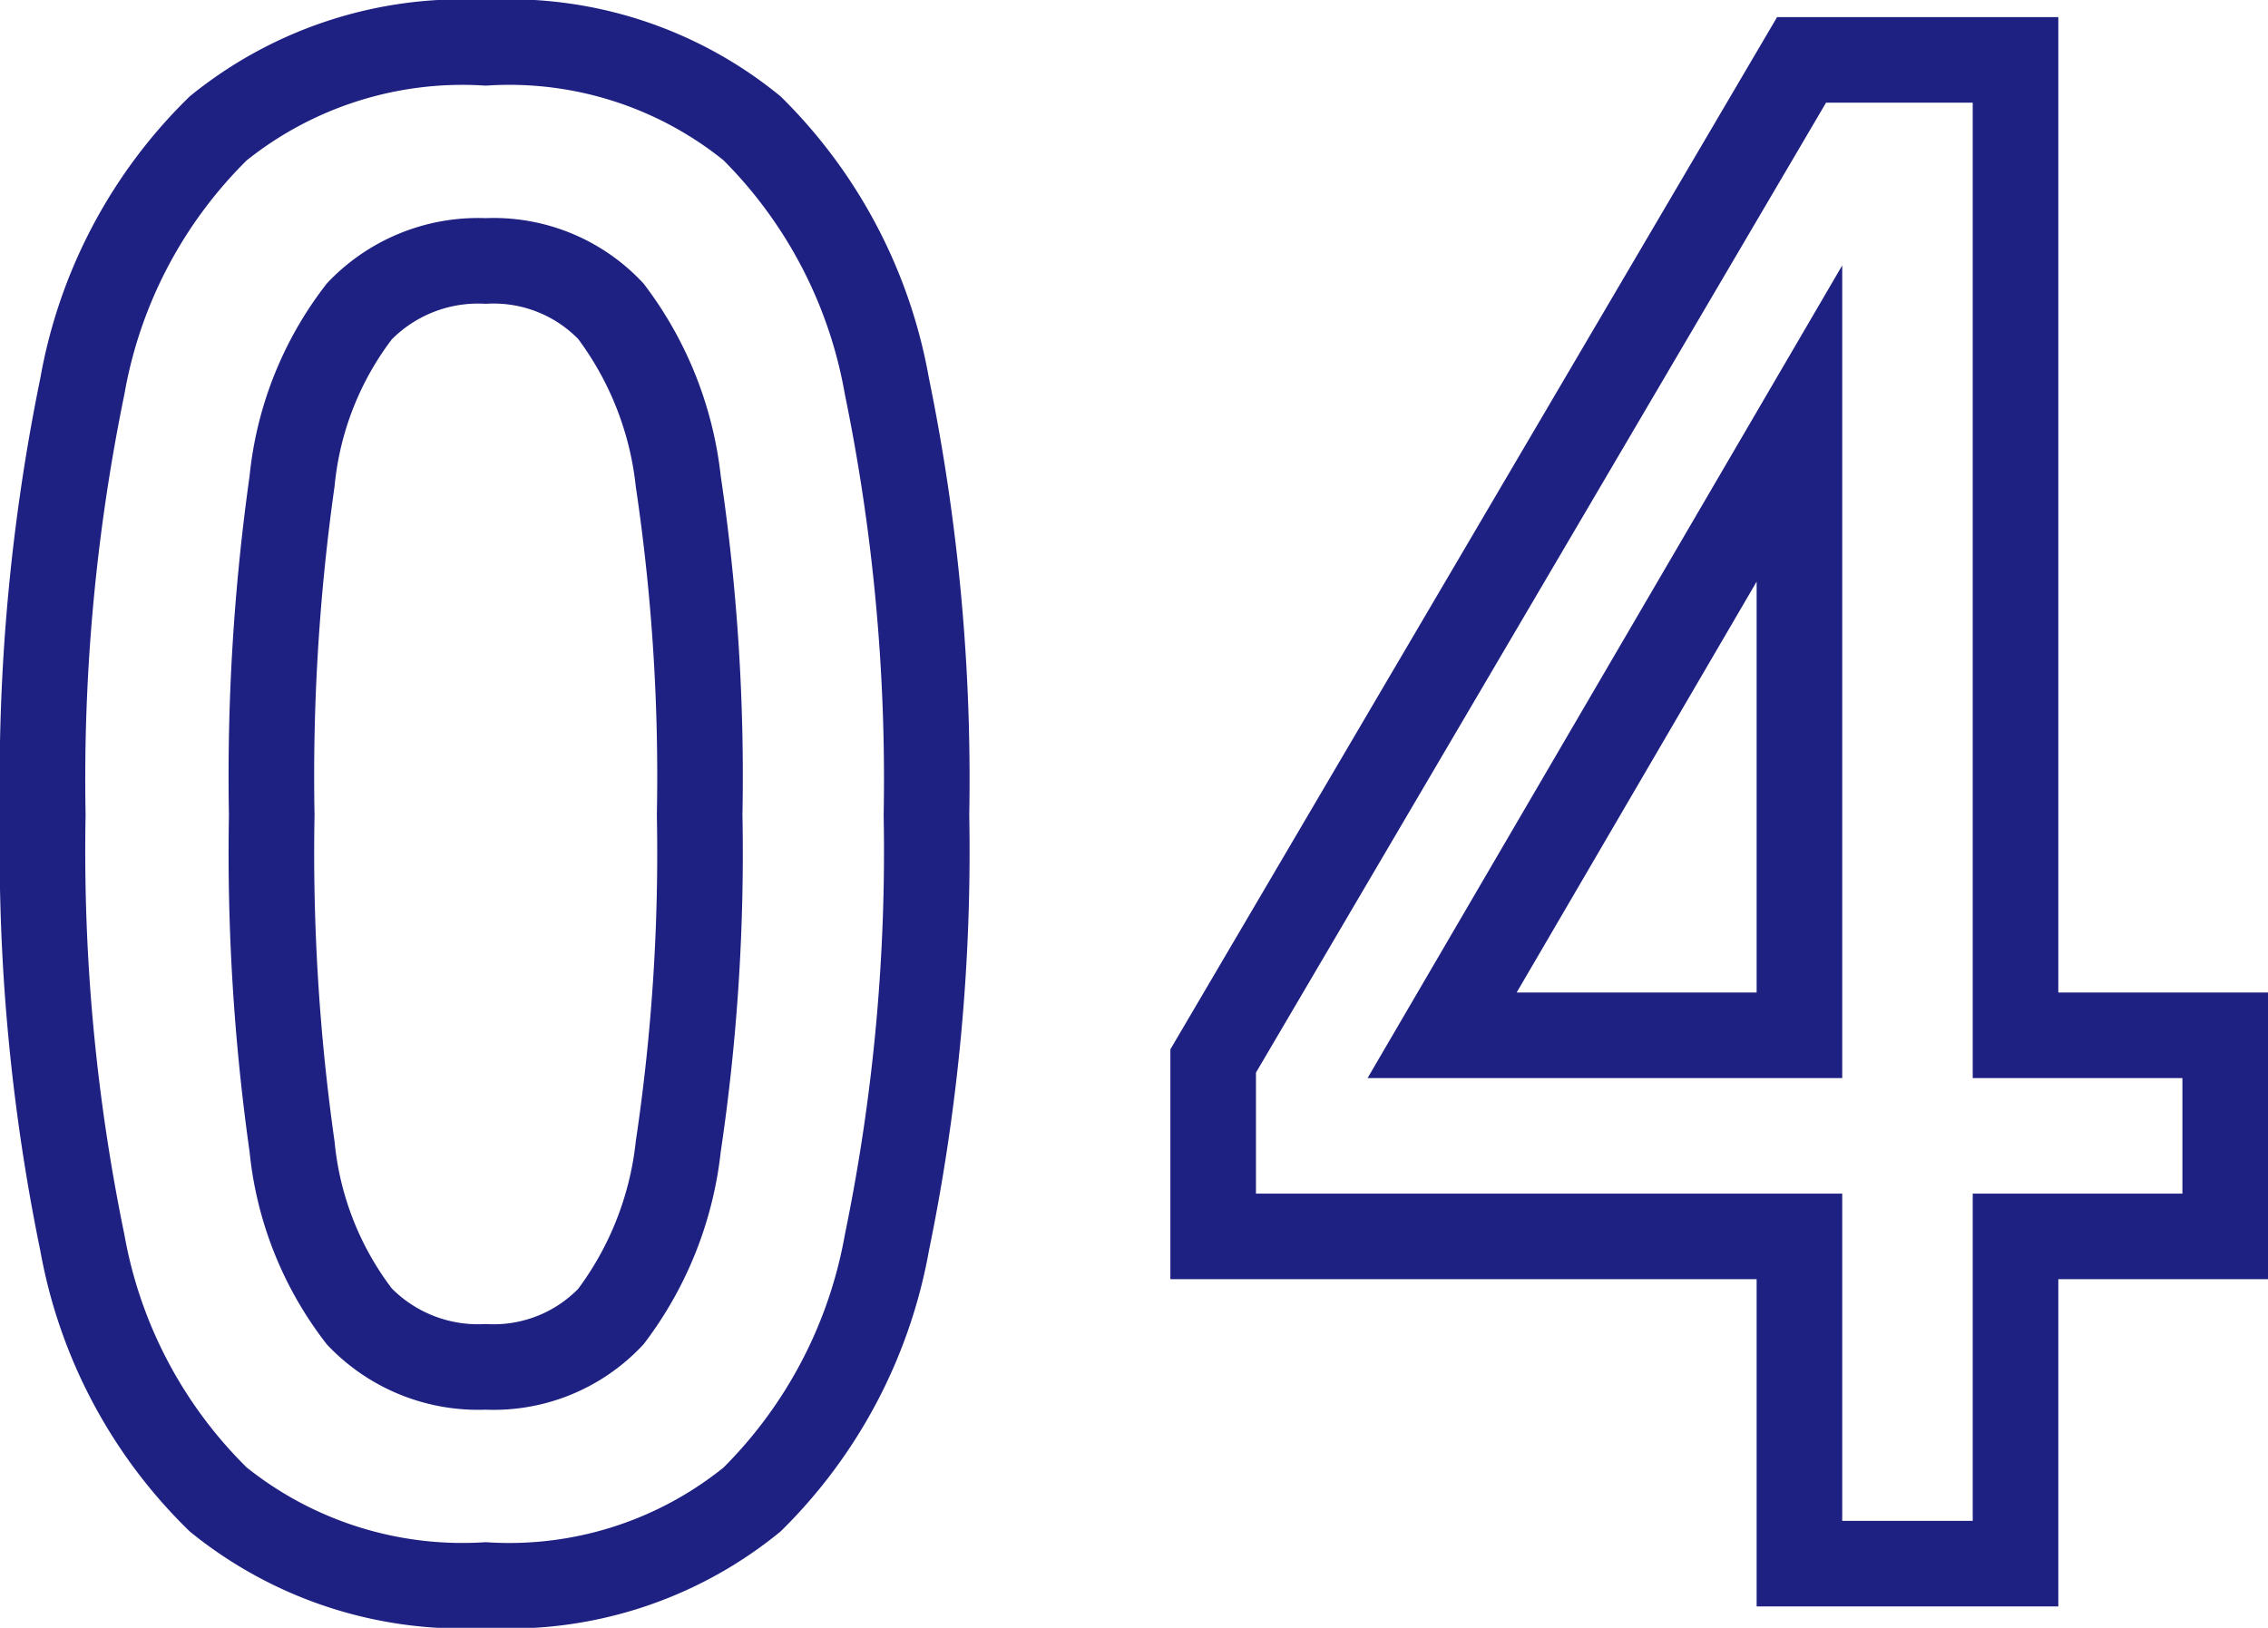 <svg xmlns="http://www.w3.org/2000/svg" width="53" height="38.05" viewBox="0 0 53 38.05">
  <path id="パス_15809" data-name="パス 15809" d="M12.6.5a9.082,9.082,0,0,1-6.25-2,11.126,11.126,0,0,1-3.175-6,45.354,45.354,0,0,1-.925-10,45.7,45.7,0,0,1,.925-10.025A11.145,11.145,0,0,1,6.35-33.55a9.082,9.082,0,0,1,6.25-2,8.986,8.986,0,0,1,6.225,2,11.237,11.237,0,0,1,3.15,6.025A45.7,45.7,0,0,1,22.9-17.5a45.354,45.354,0,0,1-.925,10,11.218,11.218,0,0,1-3.15,6A8.986,8.986,0,0,1,12.6.5Zm0-5.1a3.768,3.768,0,0,0,2.925-1.175A8.029,8.029,0,0,0,17.1-9.75a46.519,46.519,0,0,0,.5-7.75,46.916,46.916,0,0,0-.5-7.8,8.029,8.029,0,0,0-1.575-3.975A3.768,3.768,0,0,0,12.6-30.45a3.848,3.848,0,0,0-2.95,1.175A7.729,7.729,0,0,0,8.075-25.3,49.344,49.344,0,0,0,7.6-17.5a48.926,48.926,0,0,0,.475,7.75A7.729,7.729,0,0,0,9.65-5.775,3.848,3.848,0,0,0,12.6-4.6ZM43.3,0V-7.65H29.6v-4.1l13.75-23.4h5v22.8h4.9v4.7h-4.9V0ZM34.95-12.35H43.3v-14.3Z" transform="translate(-1.25 36.55)" fill="none" stroke="#1e2082" stroke-width="2"/>
</svg>
